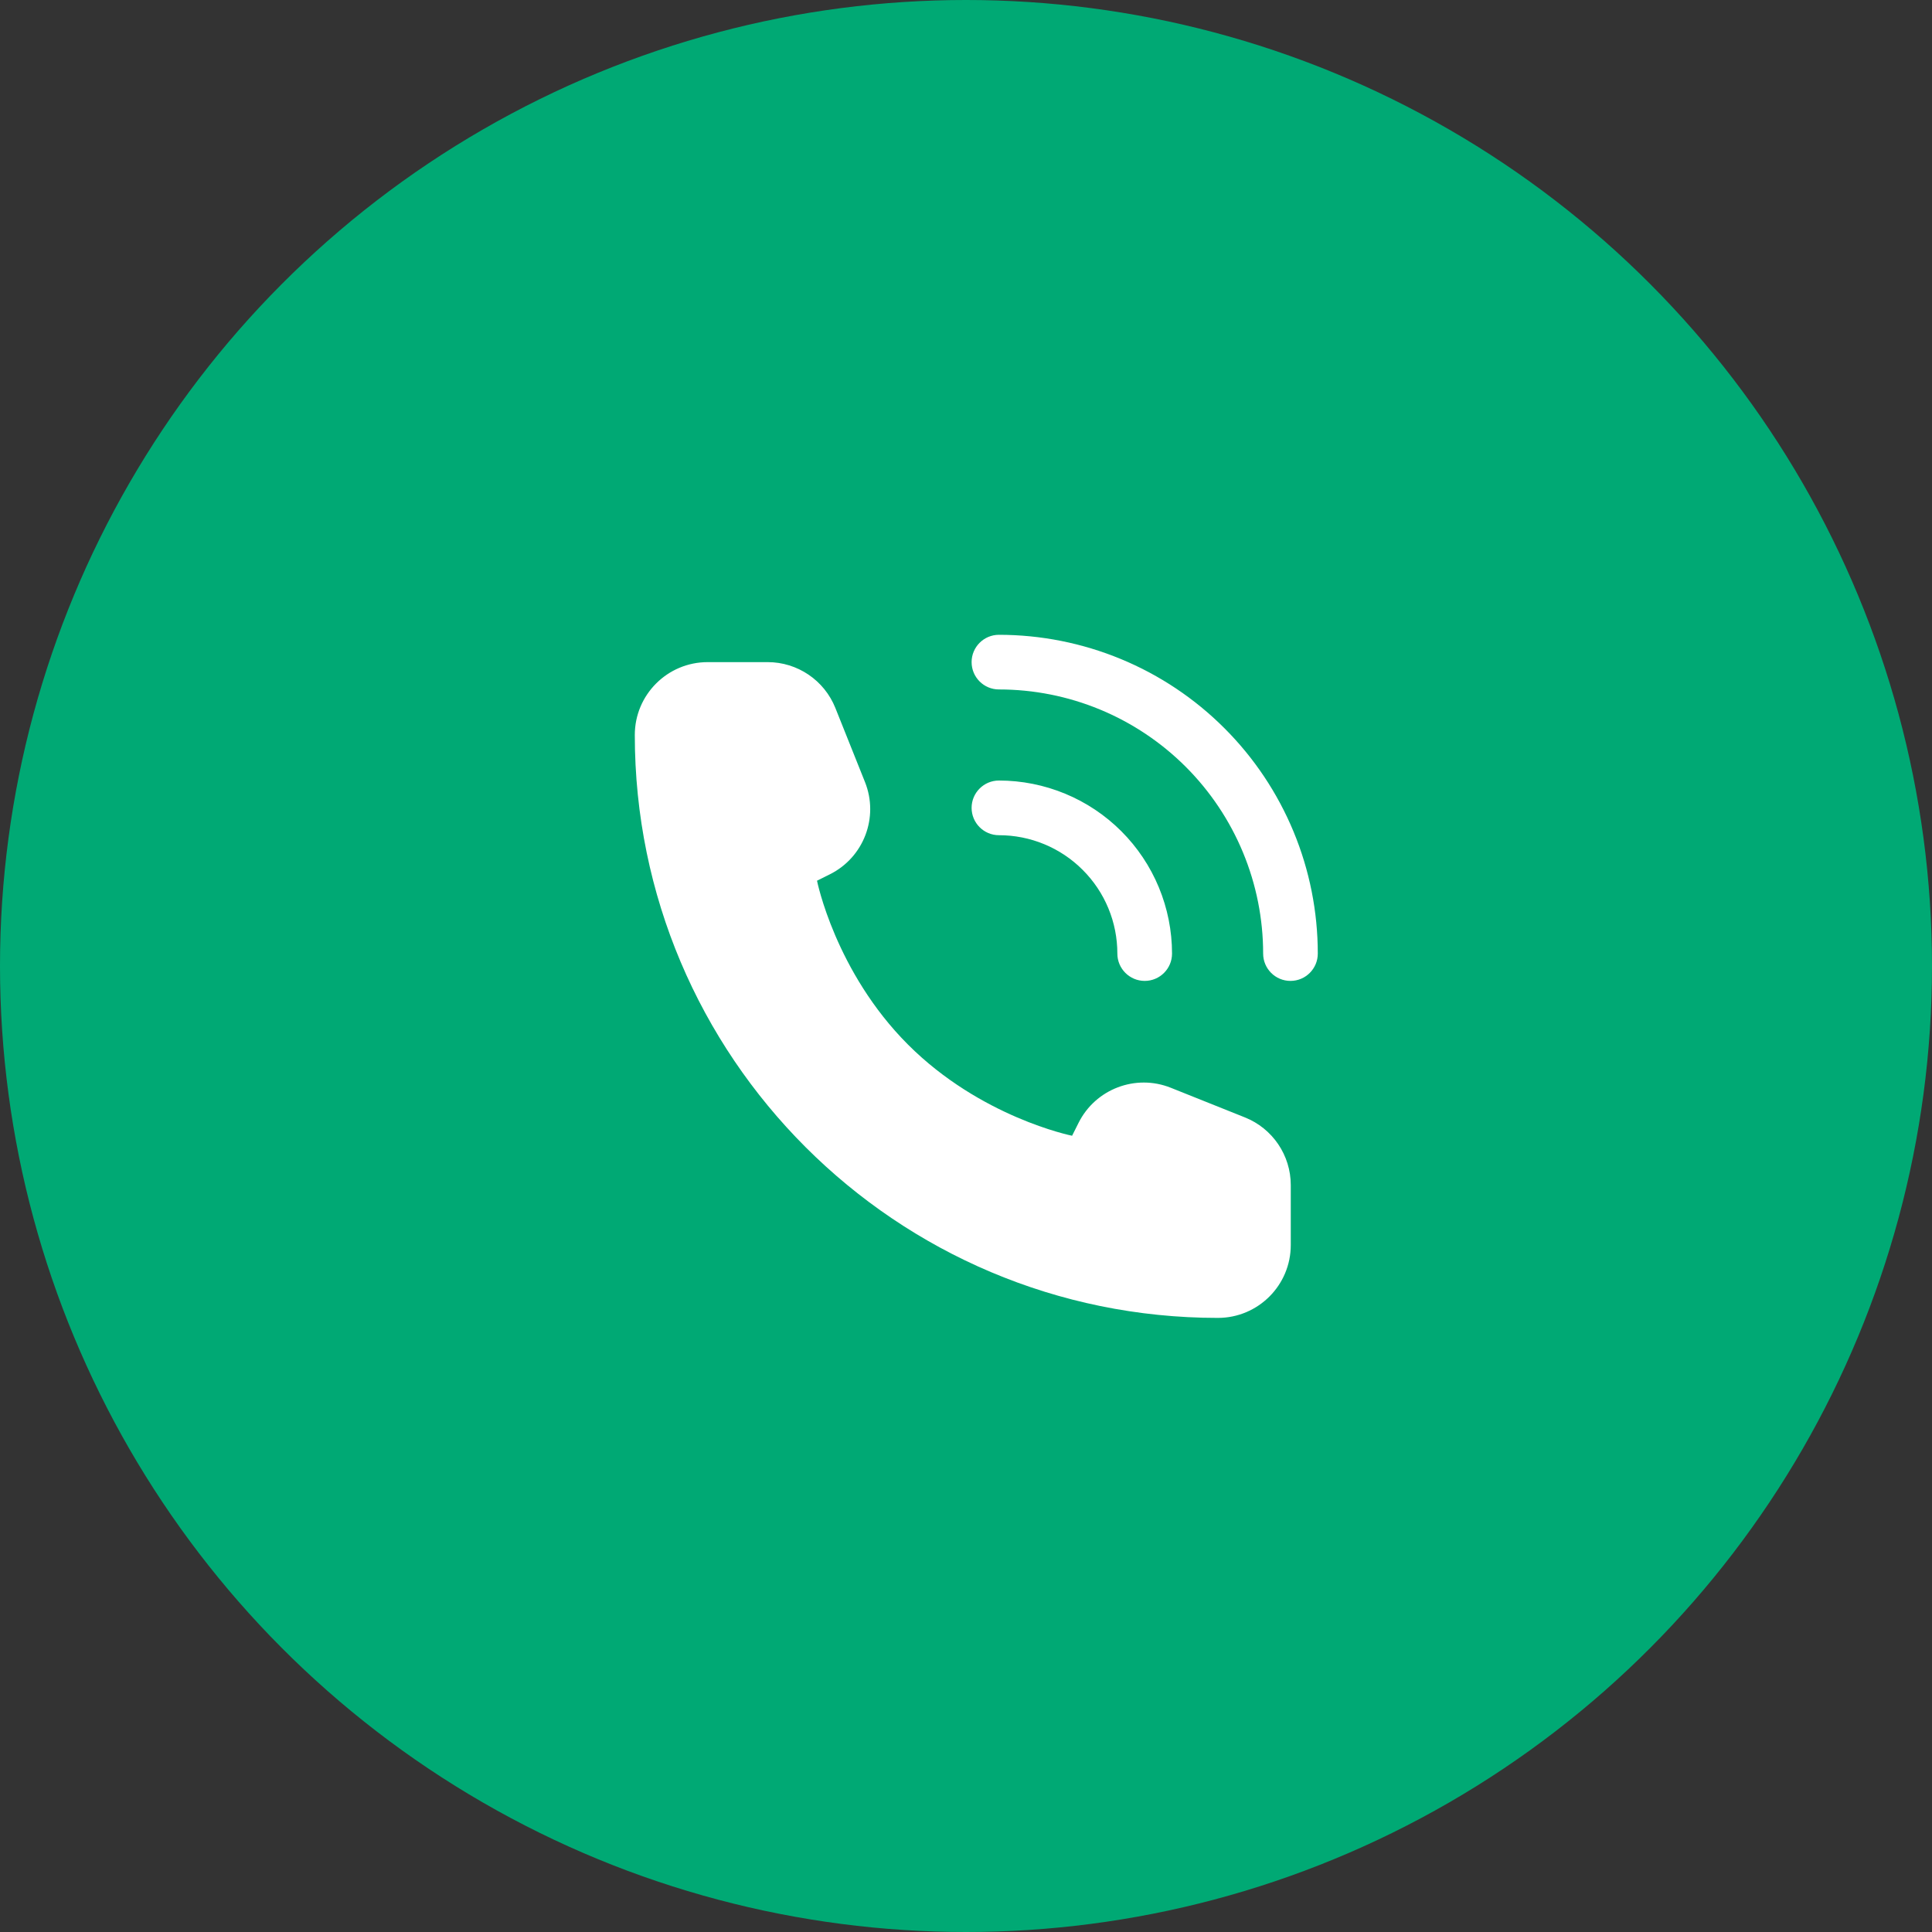 <svg xmlns="http://www.w3.org/2000/svg" width="70" height="70" viewBox="0 0 70 70" fill="none"><rect x="0" y="0" width="70" height="70" fill="#333333" stroke="none"/><circle cx="35" cy="35" r="35" fill="#00A974"></circle><path d="M27.814 23.99C28.893 23.99 29.864 24.647 30.266 25.649L31.34 28.335C31.85 29.61 31.298 31.063 30.069 31.677L29.602 31.91C29.602 31.91 30.262 35.211 32.902 37.851C35.528 40.476 38.807 41.143 38.844 41.15L39.078 40.683C39.692 39.455 41.146 38.902 42.421 39.412L45.106 40.486C46.109 40.887 46.767 41.858 46.767 42.938V45.11C46.767 46.568 45.584 47.75 44.126 47.75C32.459 47.75 23 38.294 23 26.63C23 25.172 24.182 23.99 25.641 23.99H27.814ZM36.193 28.28C37.017 28.28 37.833 28.443 38.594 28.758C39.355 29.073 40.046 29.535 40.628 30.117C41.21 30.699 41.672 31.39 41.987 32.15C42.302 32.911 42.465 33.727 42.465 34.55C42.465 35.097 42.022 35.54 41.475 35.54C40.928 35.54 40.484 35.096 40.484 34.55C40.484 33.987 40.374 33.428 40.158 32.908C39.943 32.388 39.626 31.915 39.227 31.517C38.829 31.118 38.356 30.802 37.836 30.587C37.315 30.371 36.757 30.261 36.193 30.261C35.647 30.261 35.203 29.817 35.203 29.27C35.203 28.724 35.647 28.28 36.193 28.28ZM36.193 23C37.71 23 39.213 23.299 40.614 23.879C42.016 24.459 43.289 25.31 44.362 26.383C45.435 27.455 46.287 28.729 46.867 30.13C47.448 31.531 47.746 33.033 47.746 34.55C47.746 35.097 47.303 35.54 46.756 35.54C46.209 35.54 45.766 35.096 45.766 34.55C45.766 33.293 45.518 32.049 45.037 30.888C44.556 29.727 43.851 28.672 42.962 27.783C42.073 26.895 41.018 26.189 39.856 25.708C38.695 25.227 37.45 24.98 36.193 24.98C35.647 24.98 35.203 24.537 35.203 23.99C35.203 23.444 35.647 23 36.193 23Z" fill="white"></path></svg>